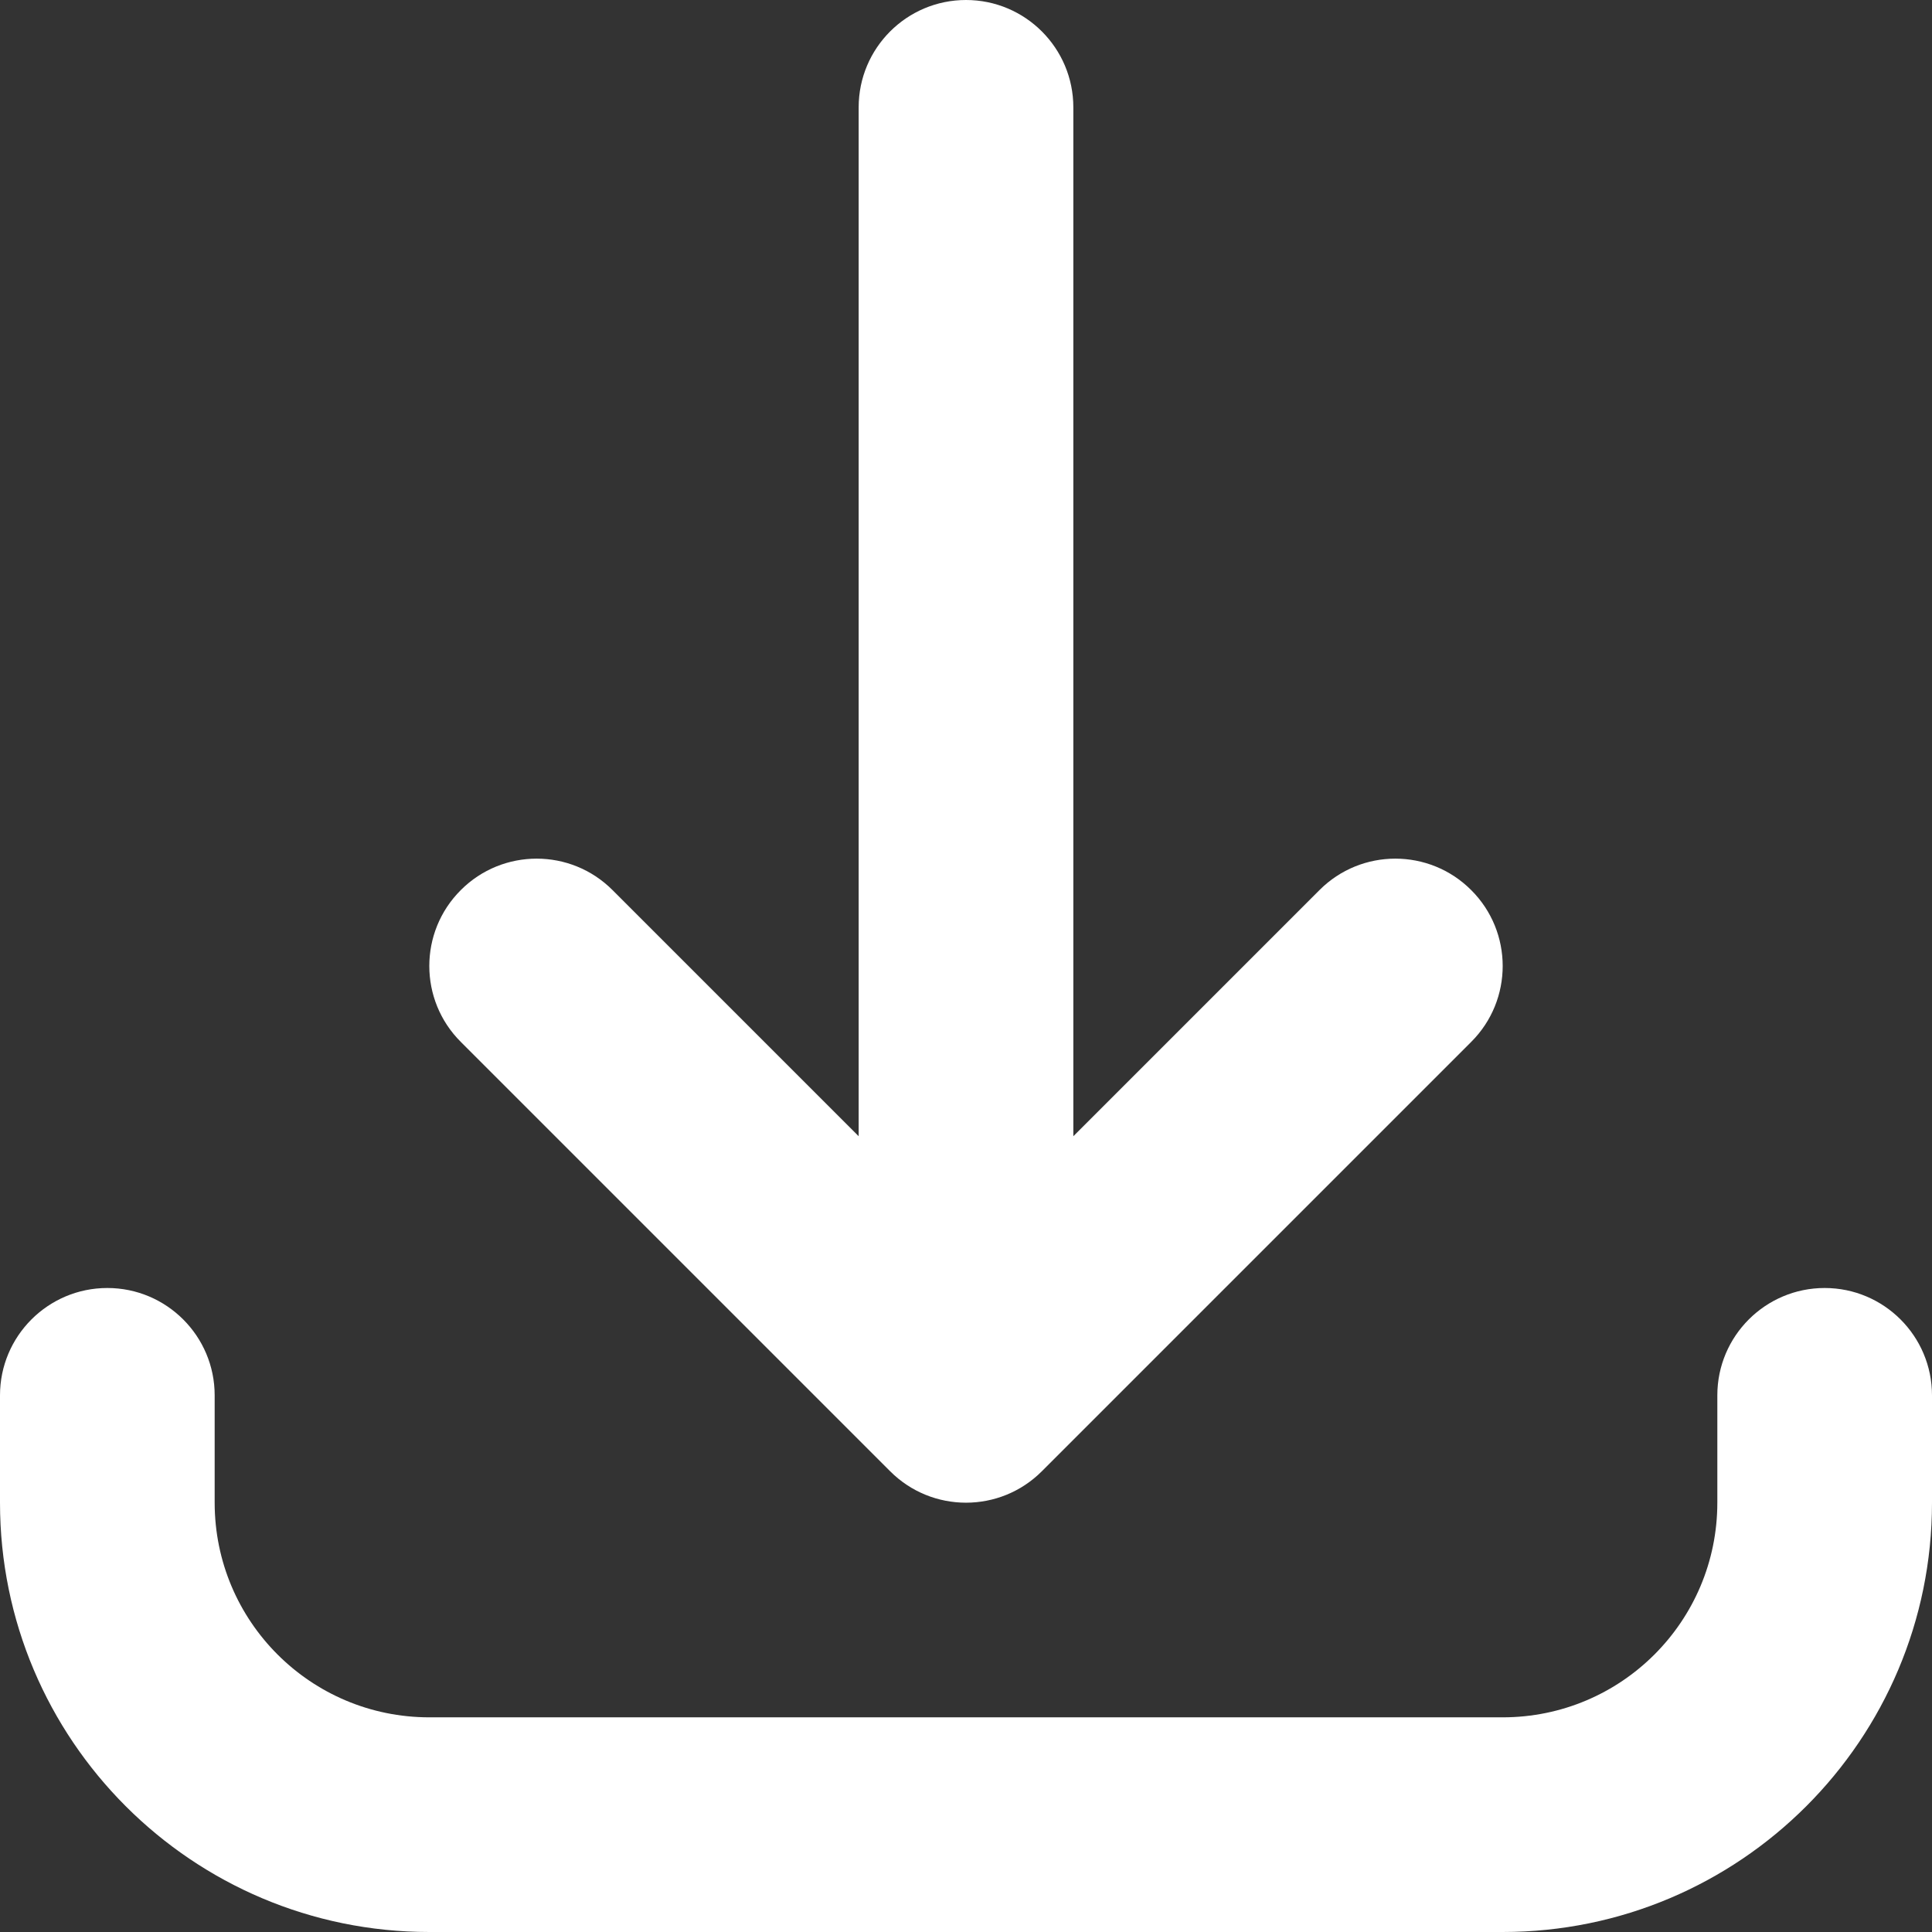 <svg width="18" height="18" viewBox="0 0 18 18" fill="none" xmlns="http://www.w3.org/2000/svg">
<rect x="0" y="0" width="18" height="18" fill="#333333" stroke="none"/>
<path fill-rule="evenodd" clip-rule="evenodd" d="M2 14C2 15.105 2.895 16 4 16L14 16C15.105 16 16 15.105 16 14L16 13C16 12.448 16.448 12 17 12C17.552 12 18 12.448 18 13L18 14C18 16.209 16.209 18 14 18L4 18C1.791 18 -7.8281e-08 16.209 -1.74846e-07 14L-2.18557e-07 13C-2.42698e-07 12.448 0.448 12 1 12C1.552 12 2 12.448 2 13L2 14ZM4.293 8.293C4.683 7.902 5.317 7.902 5.707 8.293L8 10.586L8 1C8 0.448 8.448 -3.69261e-07 9 -3.93402e-07C9.552 -4.17544e-07 10 0.448 10 1L10 10.586L12.293 8.293C12.683 7.902 13.317 7.902 13.707 8.293C14.098 8.683 14.098 9.317 13.707 9.707L9.707 13.707C9.317 14.098 8.683 14.098 8.293 13.707L4.293 9.707C3.902 9.317 3.902 8.683 4.293 8.293Z" fill="#fff"/>
</svg>
